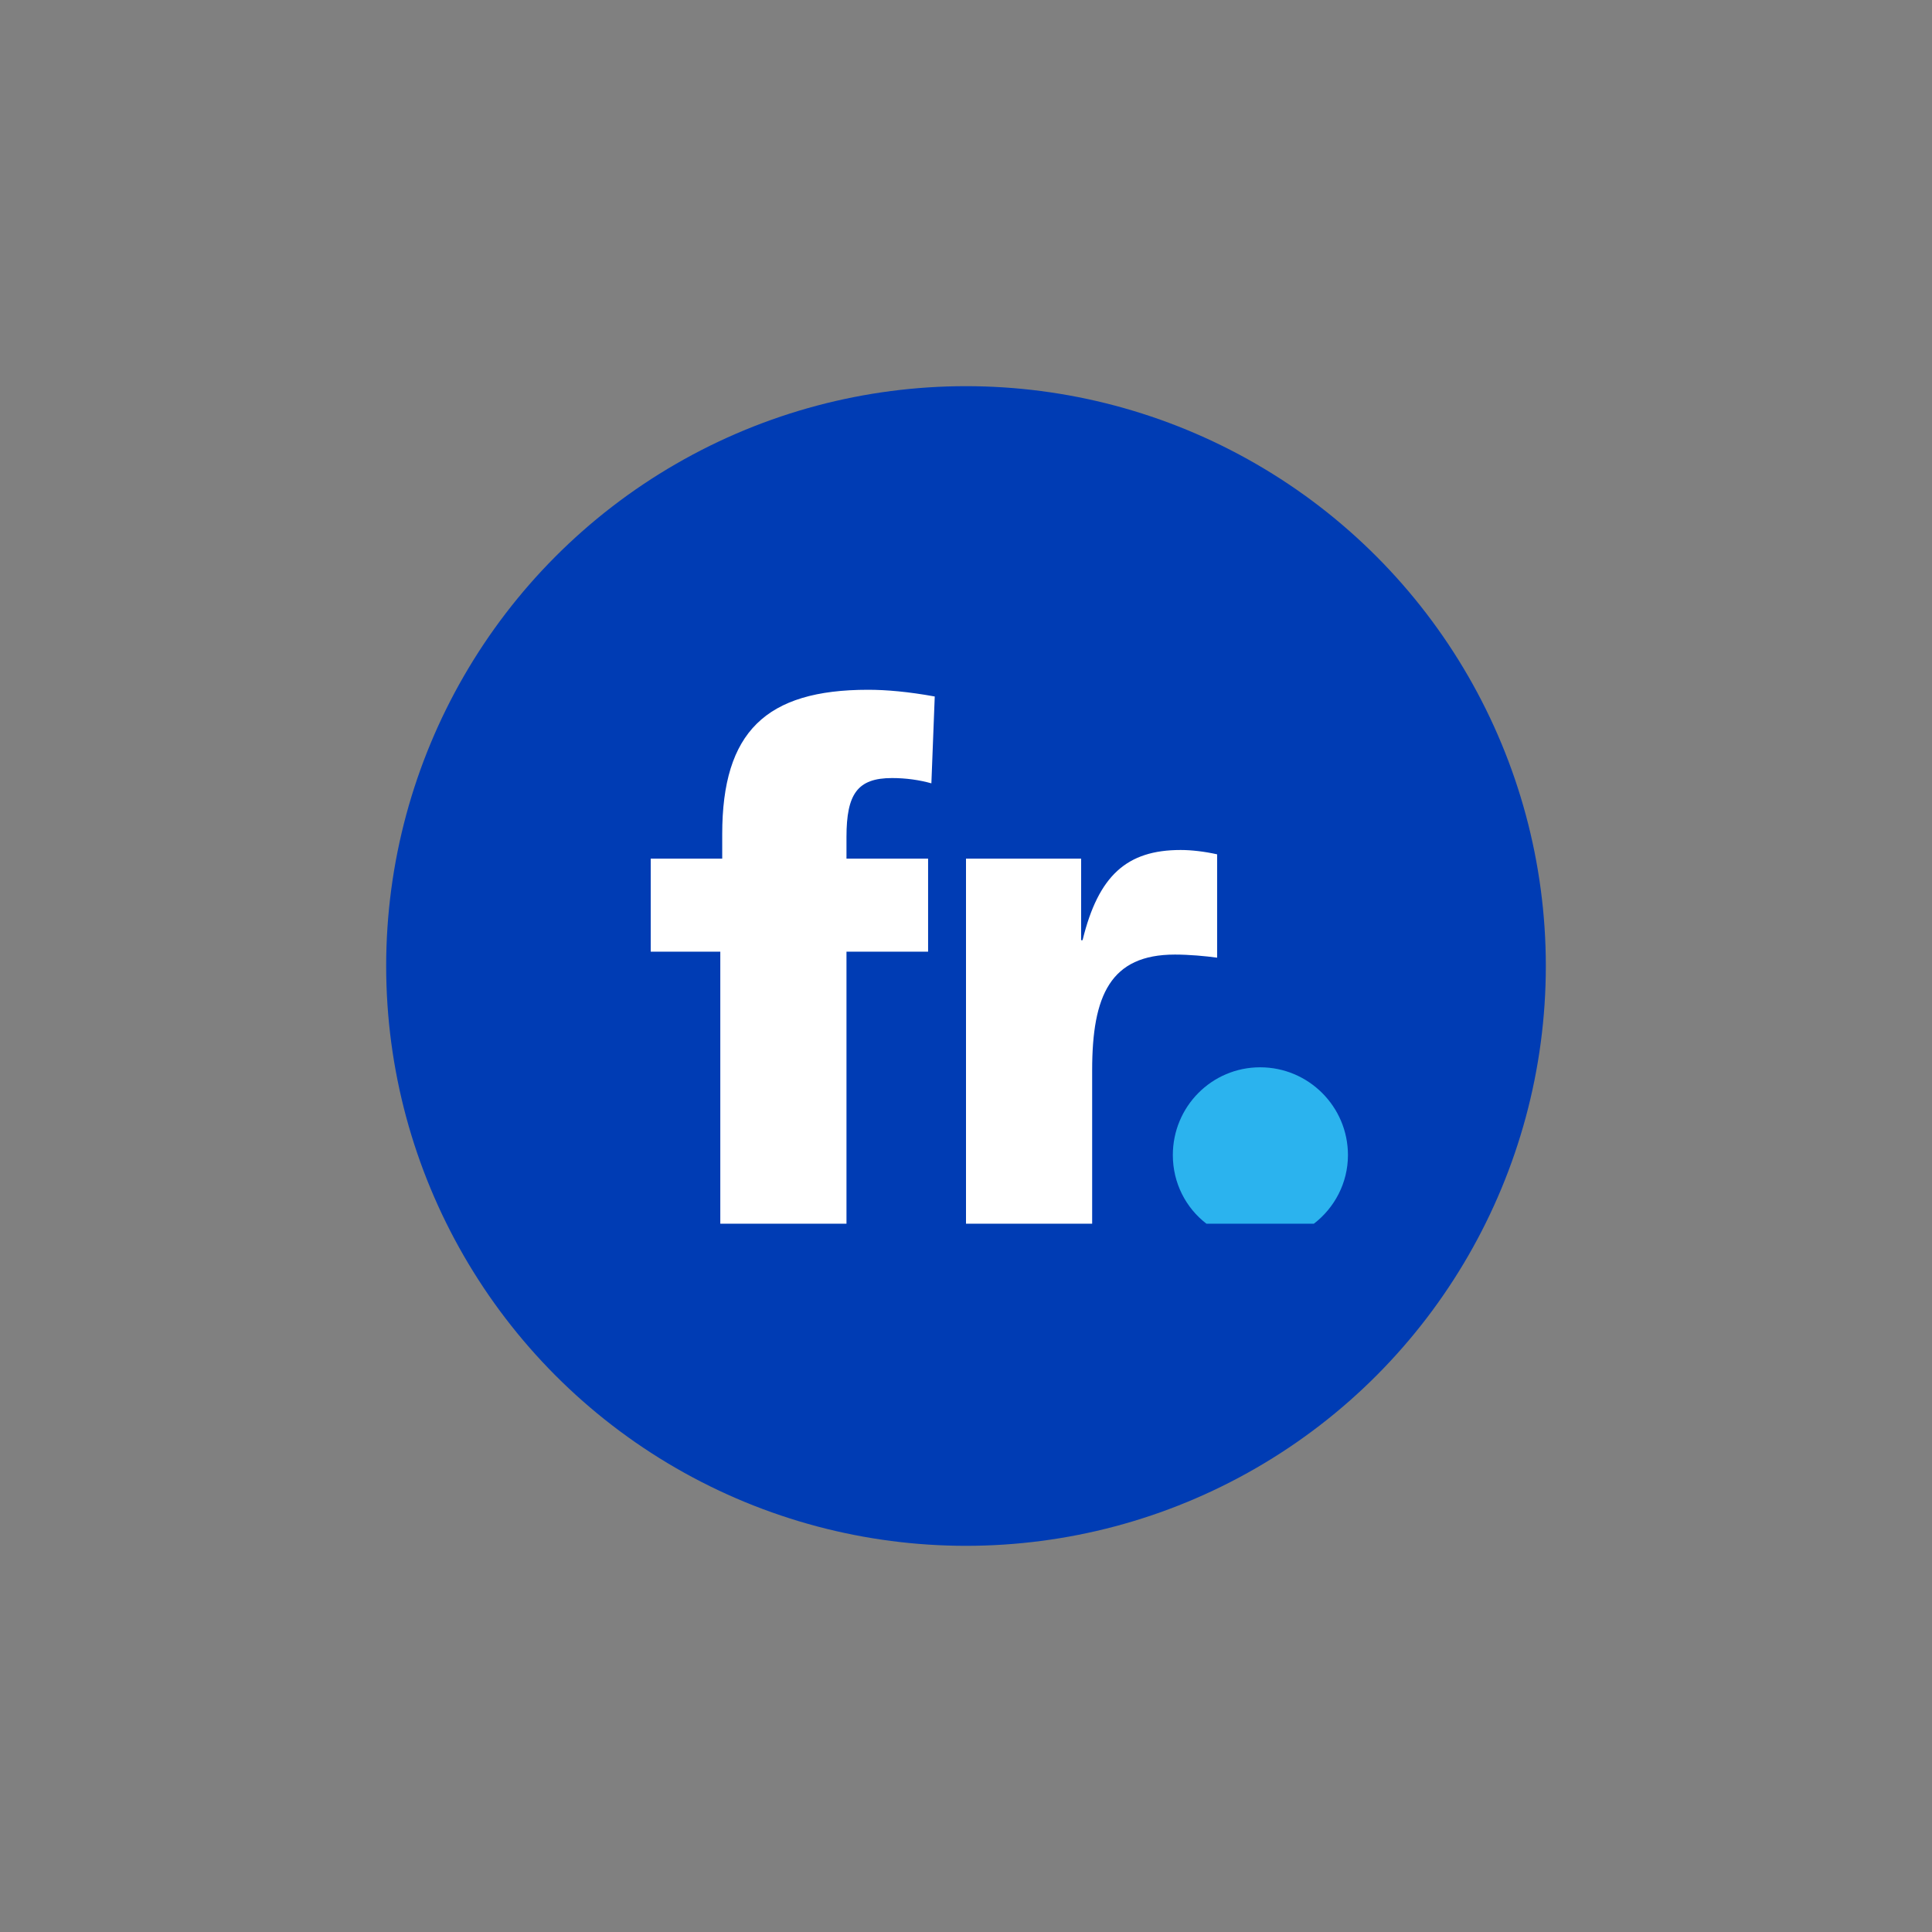 <?xml version="1.0" encoding="UTF-8"?>
<svg id="Logo" xmlns="http://www.w3.org/2000/svg" viewBox="0 0 1706 1706">
  <rect x="0" y="0" width="1706" height="1706" fill="#808080" stroke="none"/>
  <defs>
    <style>
      .cls-1 {
        fill: #2bb3ee;
      }

      .cls-2 {
        fill: #003cb4;
      }

      .cls-3 {
        fill: #fff;
      }
    </style>
  </defs>
  <circle class="cls-2" cx="853" cy="853" r="512"/>
  <path class="cls-3" d="M853,1080.56h111.4v-135.55c0-66.05,16.13-102.1,73.07-102.1,12.57,0,26.89,1.3,37.28,2.74v-91.27c-11.44-2.54-22.87-3.82-32.2-3.82-47.44,0-72.64,22.46-86.61,79.64h-1.28v-72.02h-101.66v322.38h0Z"/>
  <path class="cls-3" d="M636.04,1080.56h111.42v-240.19h72.07v-82.18h-72.07v-19.05c0-38.13,9.74-52.1,40.23-52.1,12.3,0,24.15,1.69,34.74,4.66l2.97-76.68c-23.3-4.23-42.79-5.93-58.89-5.93-90.22,0-128.78,37.28-128.78,127.51v21.59h-63.12v82.18h61.43v240.19h0Z"/>
  <path class="cls-1" d="M1065.3,1080.56h94.89c18.21-13.98,30.08-36,30.08-60.58,0-42.79-34.74-77.53-77.53-77.53s-77.1,34.74-77.1,77.53c0,24.57,11.44,46.59,29.66,60.58"/>
</svg>